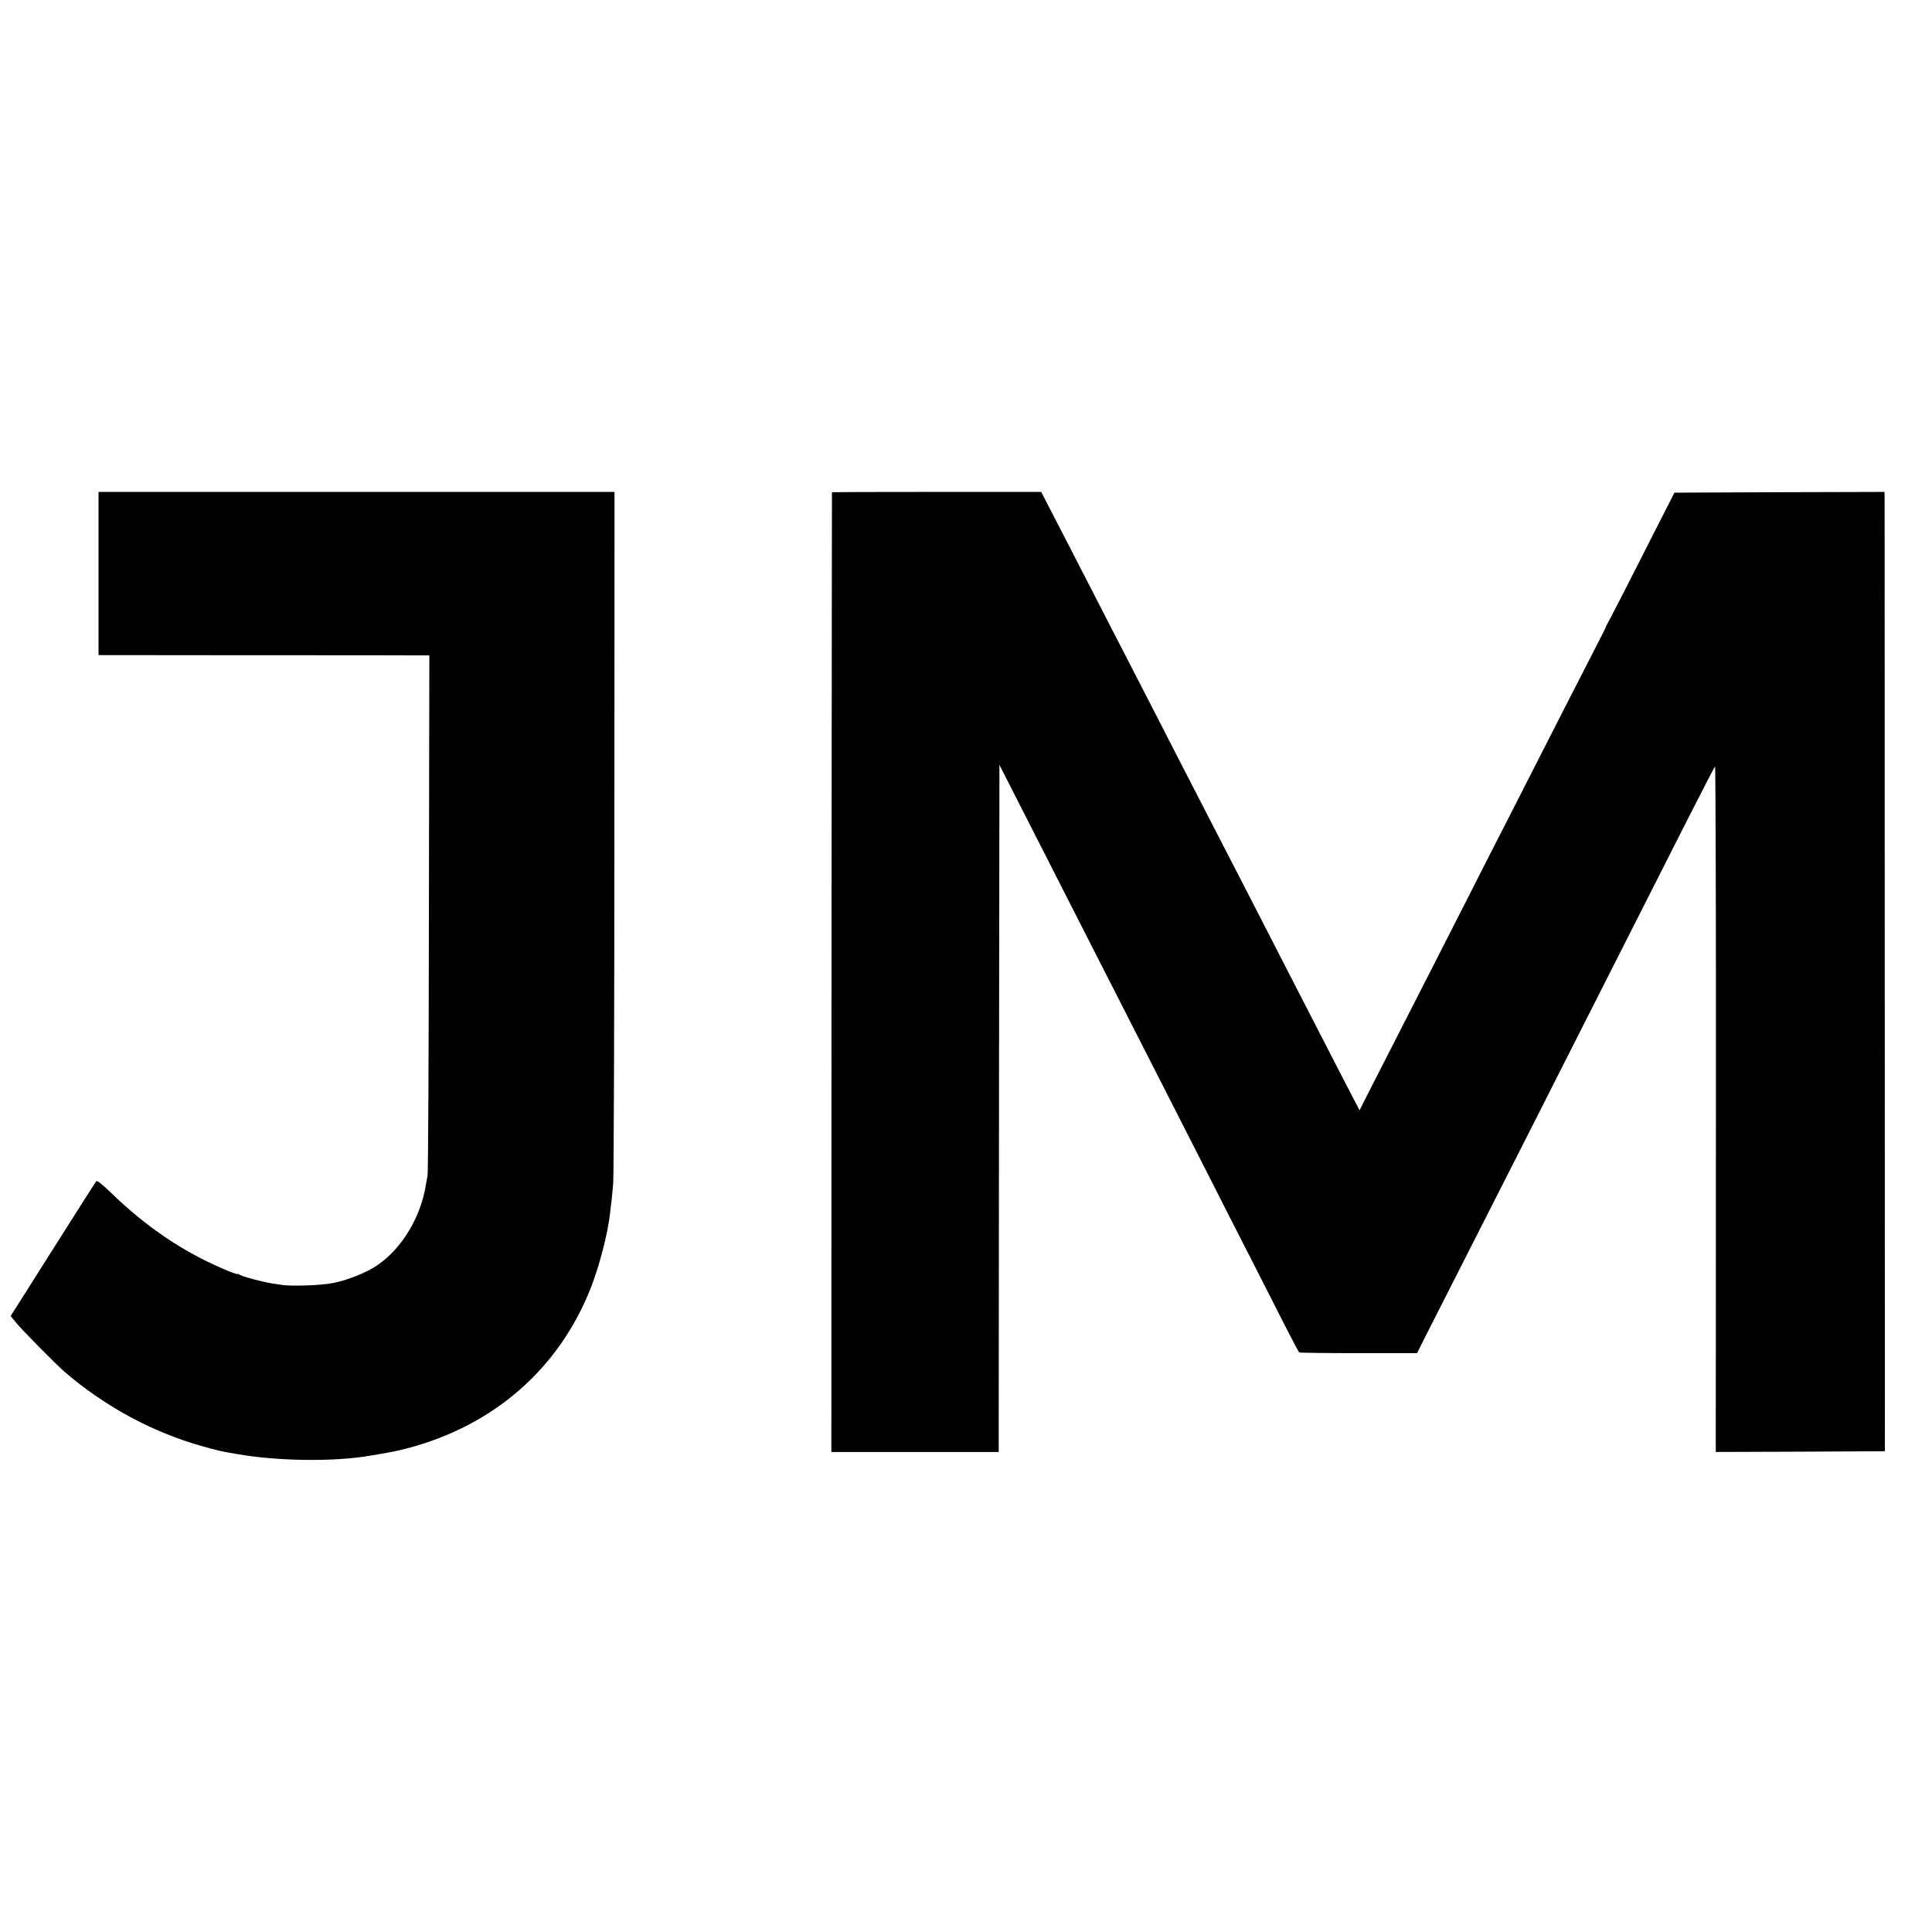 <?xml version="1.0" standalone="no"?>
<!DOCTYPE svg PUBLIC "-//W3C//DTD SVG 20010904//EN"
 "http://www.w3.org/TR/2001/REC-SVG-20010904/DTD/svg10.dtd">
<svg version="1.0" xmlns="http://www.w3.org/2000/svg"
 width="1300pt" height="1300pt" viewBox="0 0 1300 1300"
 preserveAspectRatio="xMidYMid meet">
<g transform="translate(0,1300) scale(0.1,-0.1)"
fill="#000000" stroke="none">
<path d="M663 9141 l0 -549 1046 -1 c575 0 1076 0 1113 -1 l67 0 -3 -1737 c-1
-956 -5 -1749 -9 -1763 -3 -14 -8 -41 -11 -60 -33 -217 -161 -430 -325 -542
-71 -50 -207 -104 -304 -122 -83 -16 -291 -22 -347 -11 -13 2 -42 7 -65 10
-58 9 -198 46 -212 58 -7 5 -13 7 -13 4 0 -3 -30 7 -67 22 -291 120 -547 292
-792 531 -49 47 -87 78 -93 72 -4 -4 -136 -211 -292 -458 l-284 -449 32 -40
c35 -45 269 -282 331 -336 268 -231 591 -406 922 -499 116 -33 117 -33 238
-54 271 -48 653 -53 895 -11 156 26 172 30 248 49 586 153 1027 539 1240 1087
58 151 111 356 127 496 3 26 7 64 10 83 2 19 7 71 11 115 4 44 8 1109 8 2368
l1 2287 -1736 0 -1736 0 0 -549z"/>
<path d="M5598 9688 c0 -2 -2 -1455 -3 -3230 l-1 -3228 563 0 563 0 2 2311 3
2312 76 -149 c42 -82 153 -302 249 -489 95 -187 223 -439 285 -560 62 -121
179 -350 260 -510 81 -159 198 -389 260 -510 62 -121 190 -373 285 -560 95
-187 231 -455 303 -595 71 -140 166 -327 211 -415 45 -88 84 -162 88 -165 4
-3 183 -5 400 -5 l393 0 50 100 c139 274 508 1000 668 1315 99 195 262 517
362 715 274 541 526 1038 732 1445 102 201 189 369 193 373 4 5 7 -1031 6
-2302 l-1 -2311 569 2 569 3 -1 3205 c0 1763 -1 3215 -1 3228 l-1 22 -706 -2
-707 -3 -97 -190 c-53 -104 -153 -301 -222 -437 -70 -136 -130 -253 -135 -260
-4 -7 -8 -15 -8 -18 -1 -5 -35 -72 -160 -315 -45 -88 -149 -290 -230 -450 -81
-159 -200 -393 -265 -520 -65 -126 -184 -360 -265 -520 -194 -381 -371 -729
-510 -1000 -62 -121 -138 -271 -170 -333 l-57 -113 -17 33 c-10 18 -64 123
-121 233 -56 110 -138 268 -180 350 -43 83 -124 240 -180 350 -121 237 -349
680 -530 1030 -126 244 -250 486 -370 720 -62 121 -143 279 -180 350 -37 72
-114 220 -170 330 -56 110 -140 272 -185 360 -45 88 -111 215 -146 283 l-63
122 -703 0 c-387 0 -704 -1 -705 -2z"/>
</g>
</svg>
